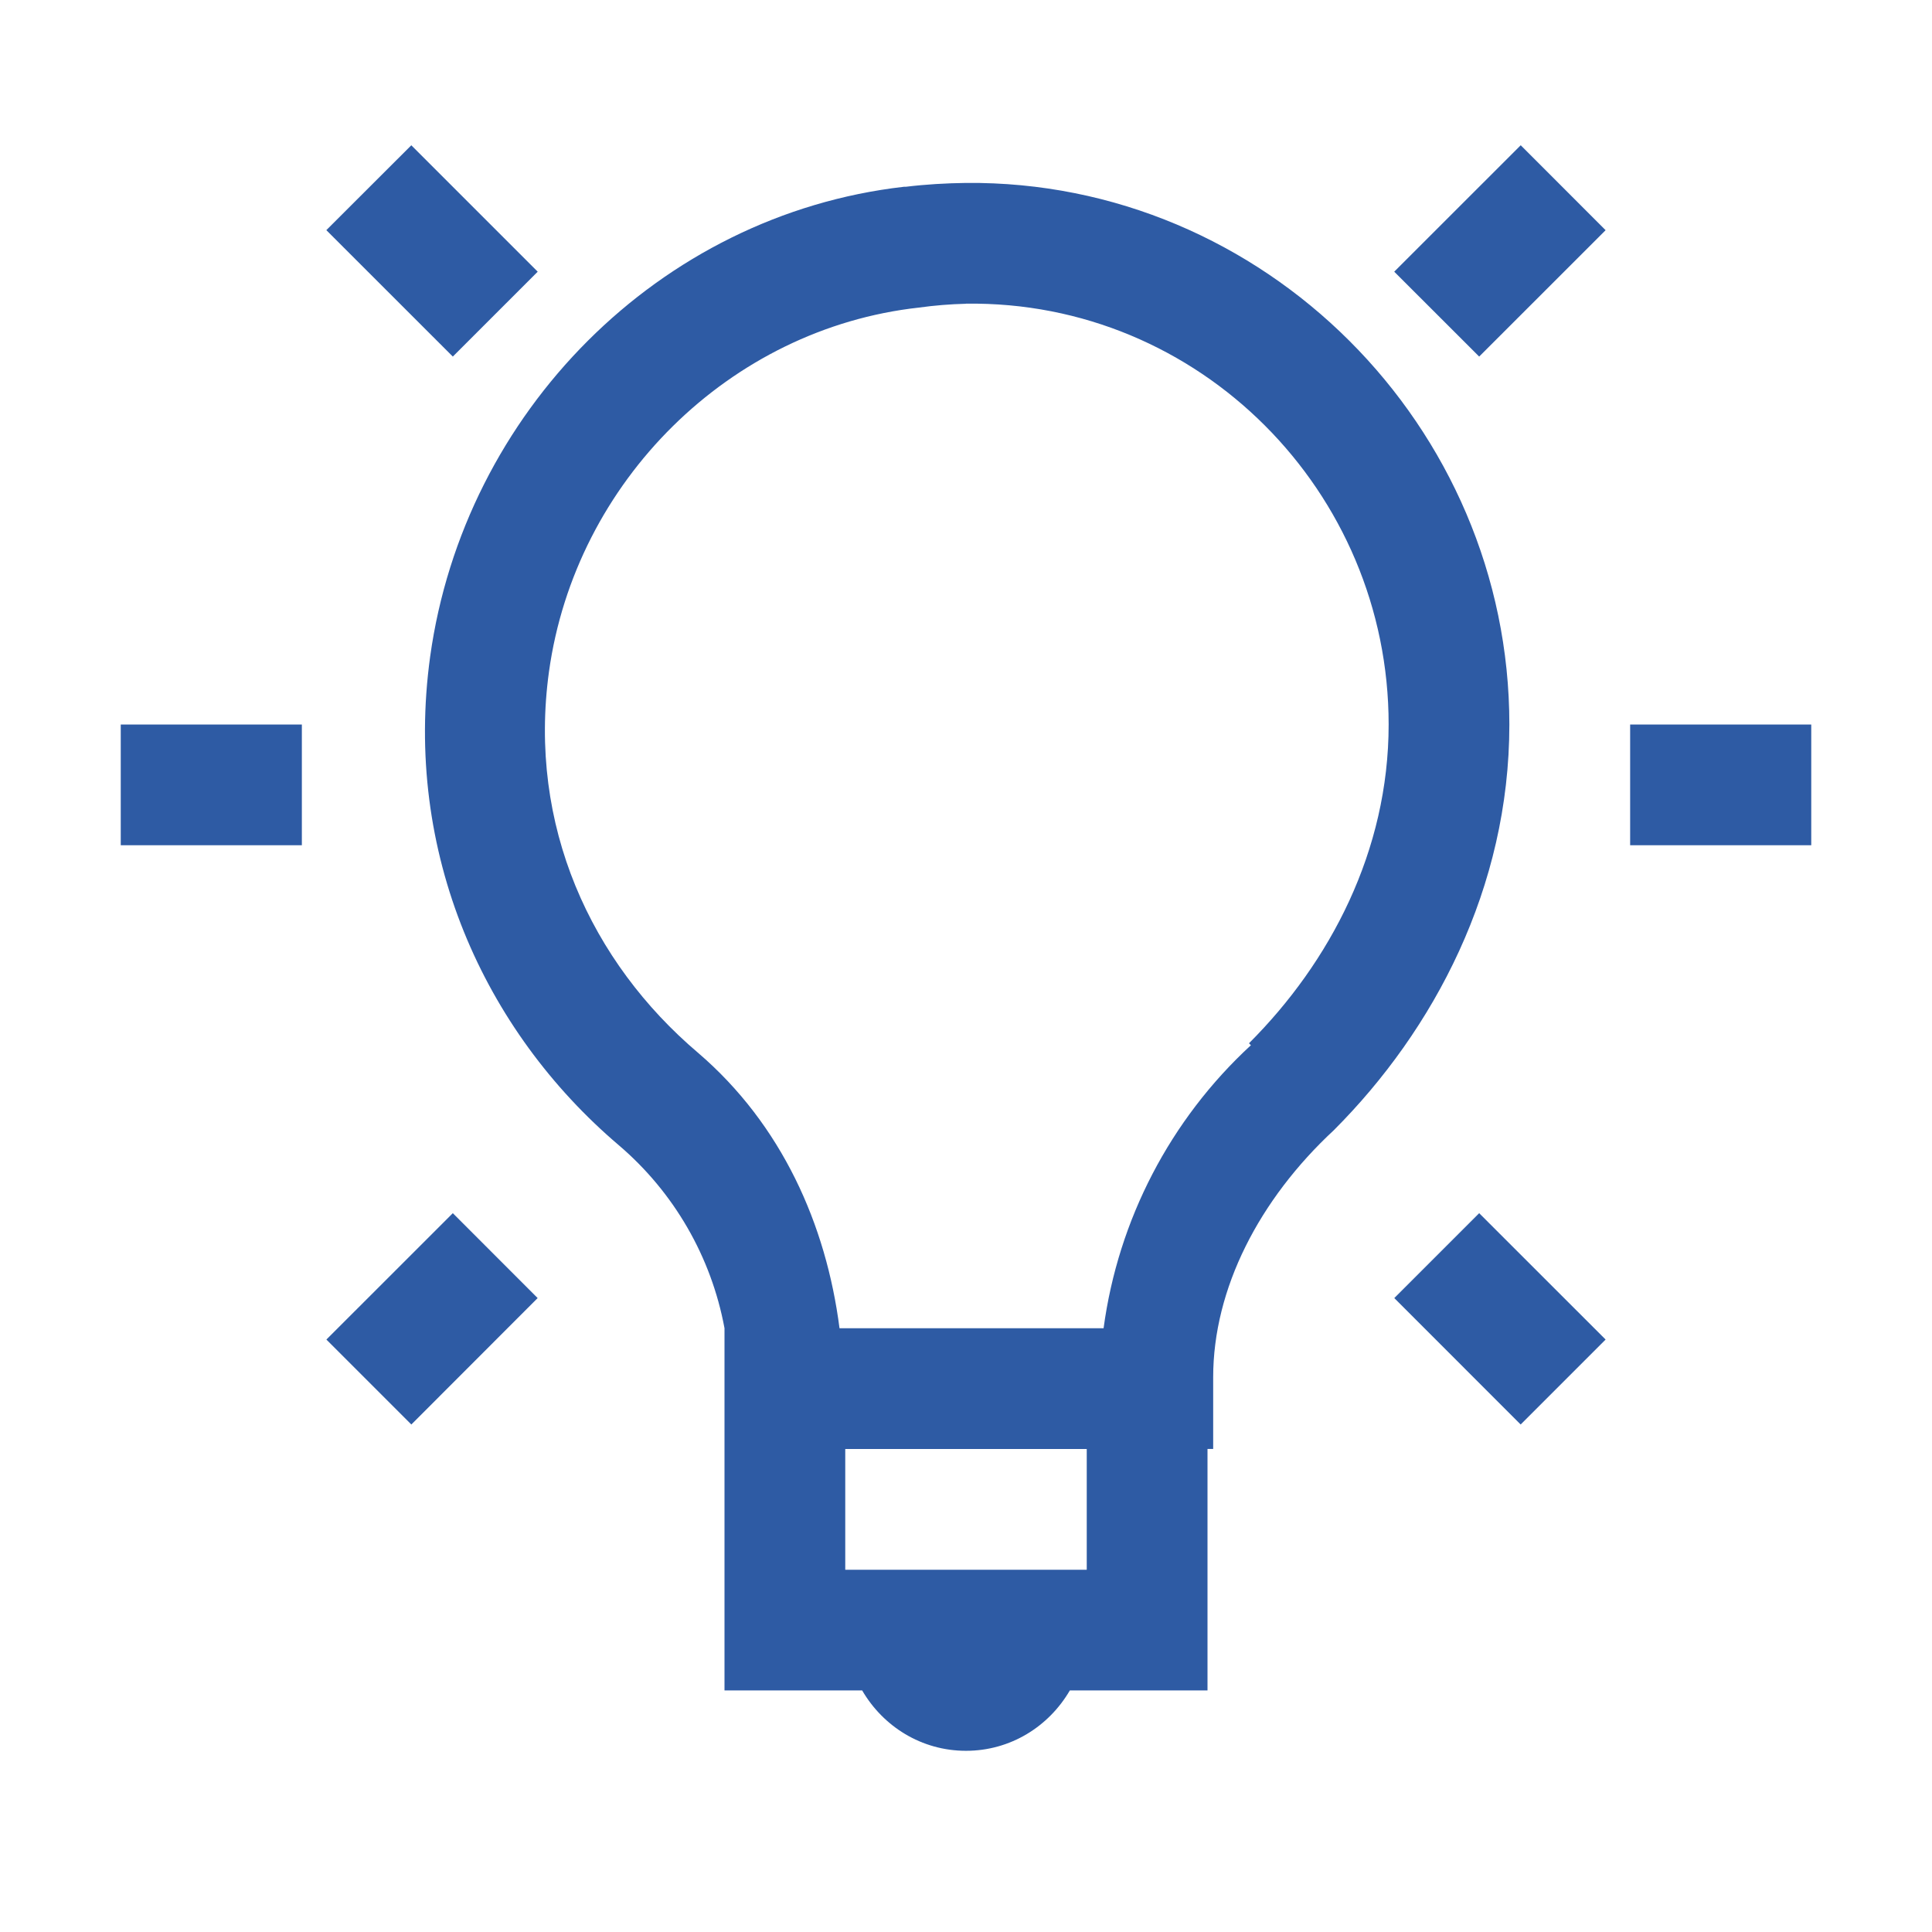 <svg width="66" height="66" viewBox="0 0 66 66" fill="none" xmlns="http://www.w3.org/2000/svg">
<g id="icons8:idea">
<path id="Vector" d="M14.052 4.962L11.148 7.862L15.469 12.181L18.369 9.281L14.05 4.962H14.052ZM51.95 4.962L47.629 9.281L50.531 12.181L54.85 7.864L51.95 4.962ZM33 6.249C32.319 6.258 31.631 6.297 30.938 6.381C30.917 6.381 30.896 6.377 30.876 6.381C22.51 7.34 15.852 14.099 14.695 22.428C13.771 29.131 16.535 35.209 21.141 39.124C23.024 40.731 24.299 42.938 24.75 45.373V57.748H29.453C30.17 58.979 31.48 59.81 33 59.81C34.52 59.81 35.83 58.979 36.547 57.748H41.25V49.498H41.444V47.048C41.444 44.024 43.016 40.976 45.569 38.606C48.984 35.186 51.562 30.329 51.562 24.75C51.562 14.561 43.176 6.155 33 6.249ZM33 10.374C40.972 10.263 47.438 16.789 47.438 24.75C47.438 29.069 45.437 32.872 42.667 35.64L42.733 35.706C39.98 38.244 38.2 41.664 37.7 45.375H28.679C28.225 41.84 26.709 38.418 23.845 35.964C20.2 32.87 18.028 28.209 18.754 22.945C19.656 16.448 24.927 11.224 31.387 10.508C31.921 10.434 32.458 10.39 32.996 10.377L33 10.374ZM4.125 24.75V28.875H10.312V24.75H4.125ZM55.688 24.75V28.875H61.875V24.75H55.688ZM15.469 41.444L11.15 45.761L14.052 48.663L18.367 44.344L15.469 41.444ZM50.531 41.444L47.631 44.344L51.948 48.663L54.85 45.761L50.531 41.444ZM28.875 49.5H37.125V53.625H28.875V49.5Z" fill="#083D94" fill-opacity="0.84"/>
</g>
</svg>
